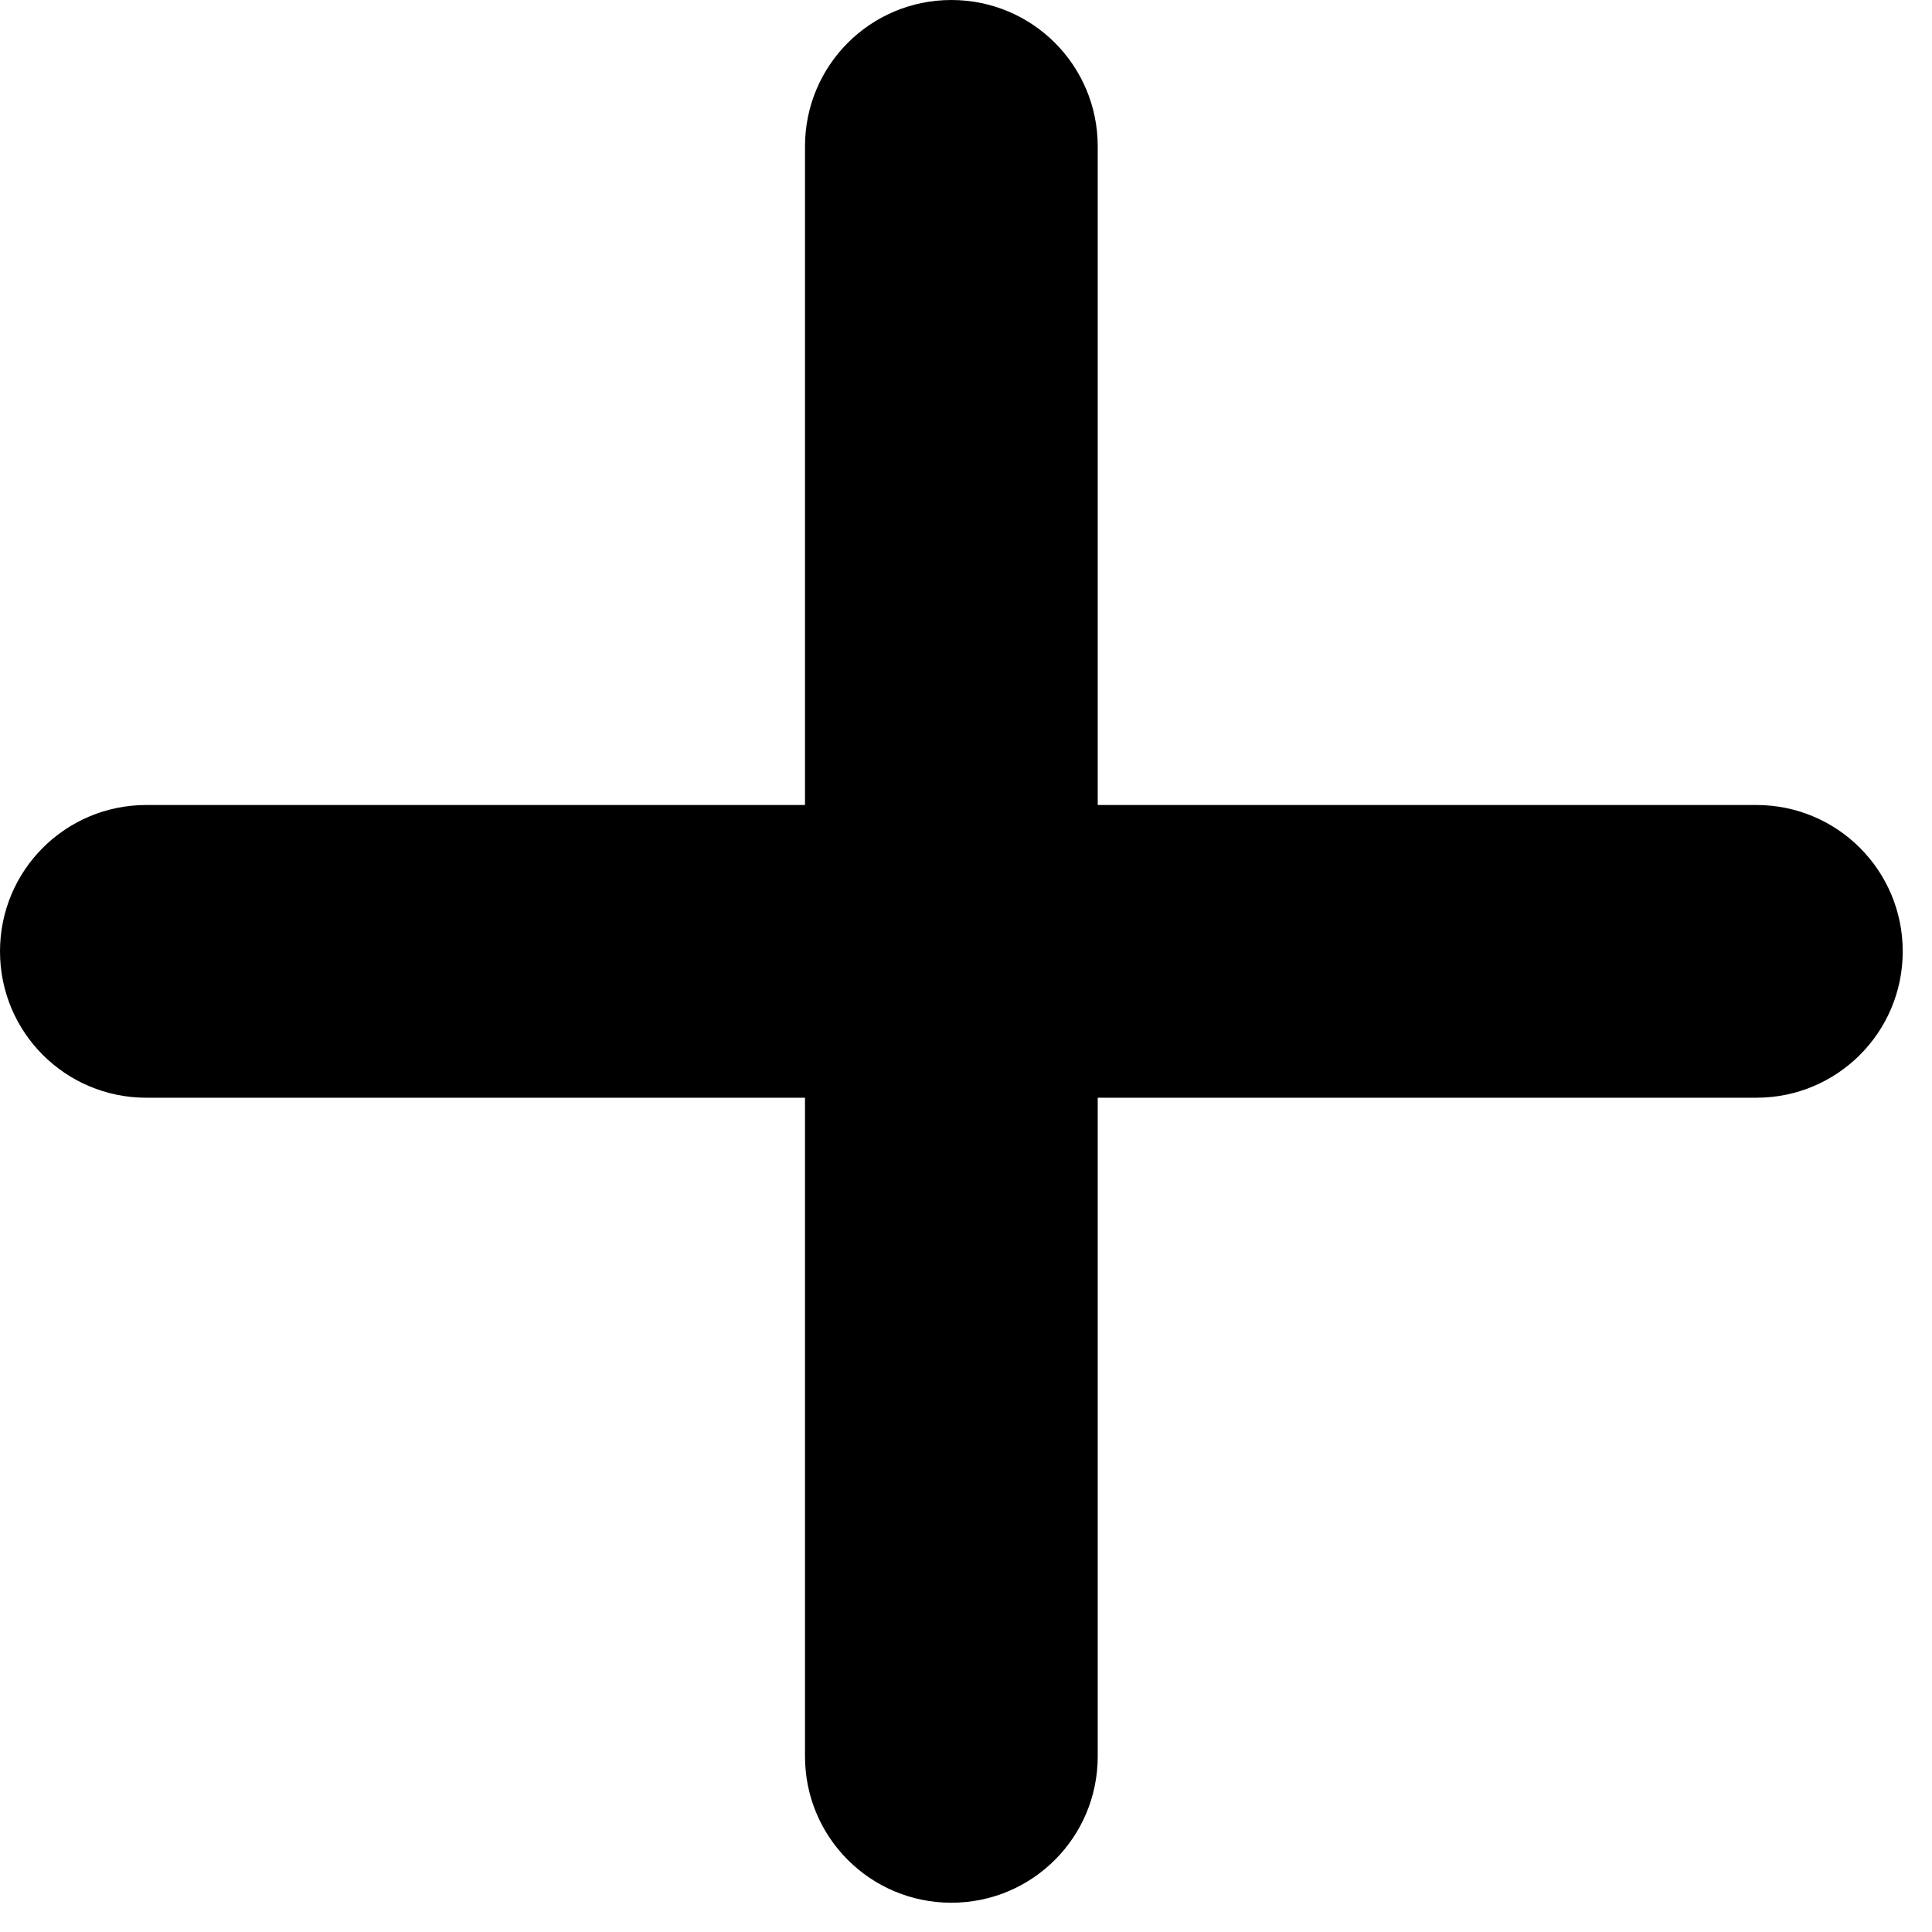 <?xml version="1.0" encoding="utf-8"?>
<svg xmlns="http://www.w3.org/2000/svg" fill="none" height="100%" overflow="visible" preserveAspectRatio="none" style="display: block;" viewBox="0 0 33 33" width="100%">
<path d="M18.75 2.5C18.75 1.117 17.633 0 16.25 0C14.867 0 13.75 1.117 13.75 2.5V13.75H2.5C1.117 13.75 0 14.867 0 16.25C0 17.633 1.117 18.75 2.5 18.75H13.75V30C13.75 31.383 14.867 32.5 16.25 32.5C17.633 32.5 18.75 31.383 18.75 30V18.75H30C31.383 18.75 32.5 17.633 32.5 16.25C32.5 14.867 31.383 13.75 30 13.75H18.75V2.5Z" fill="black" id="Vector"/>
</svg>